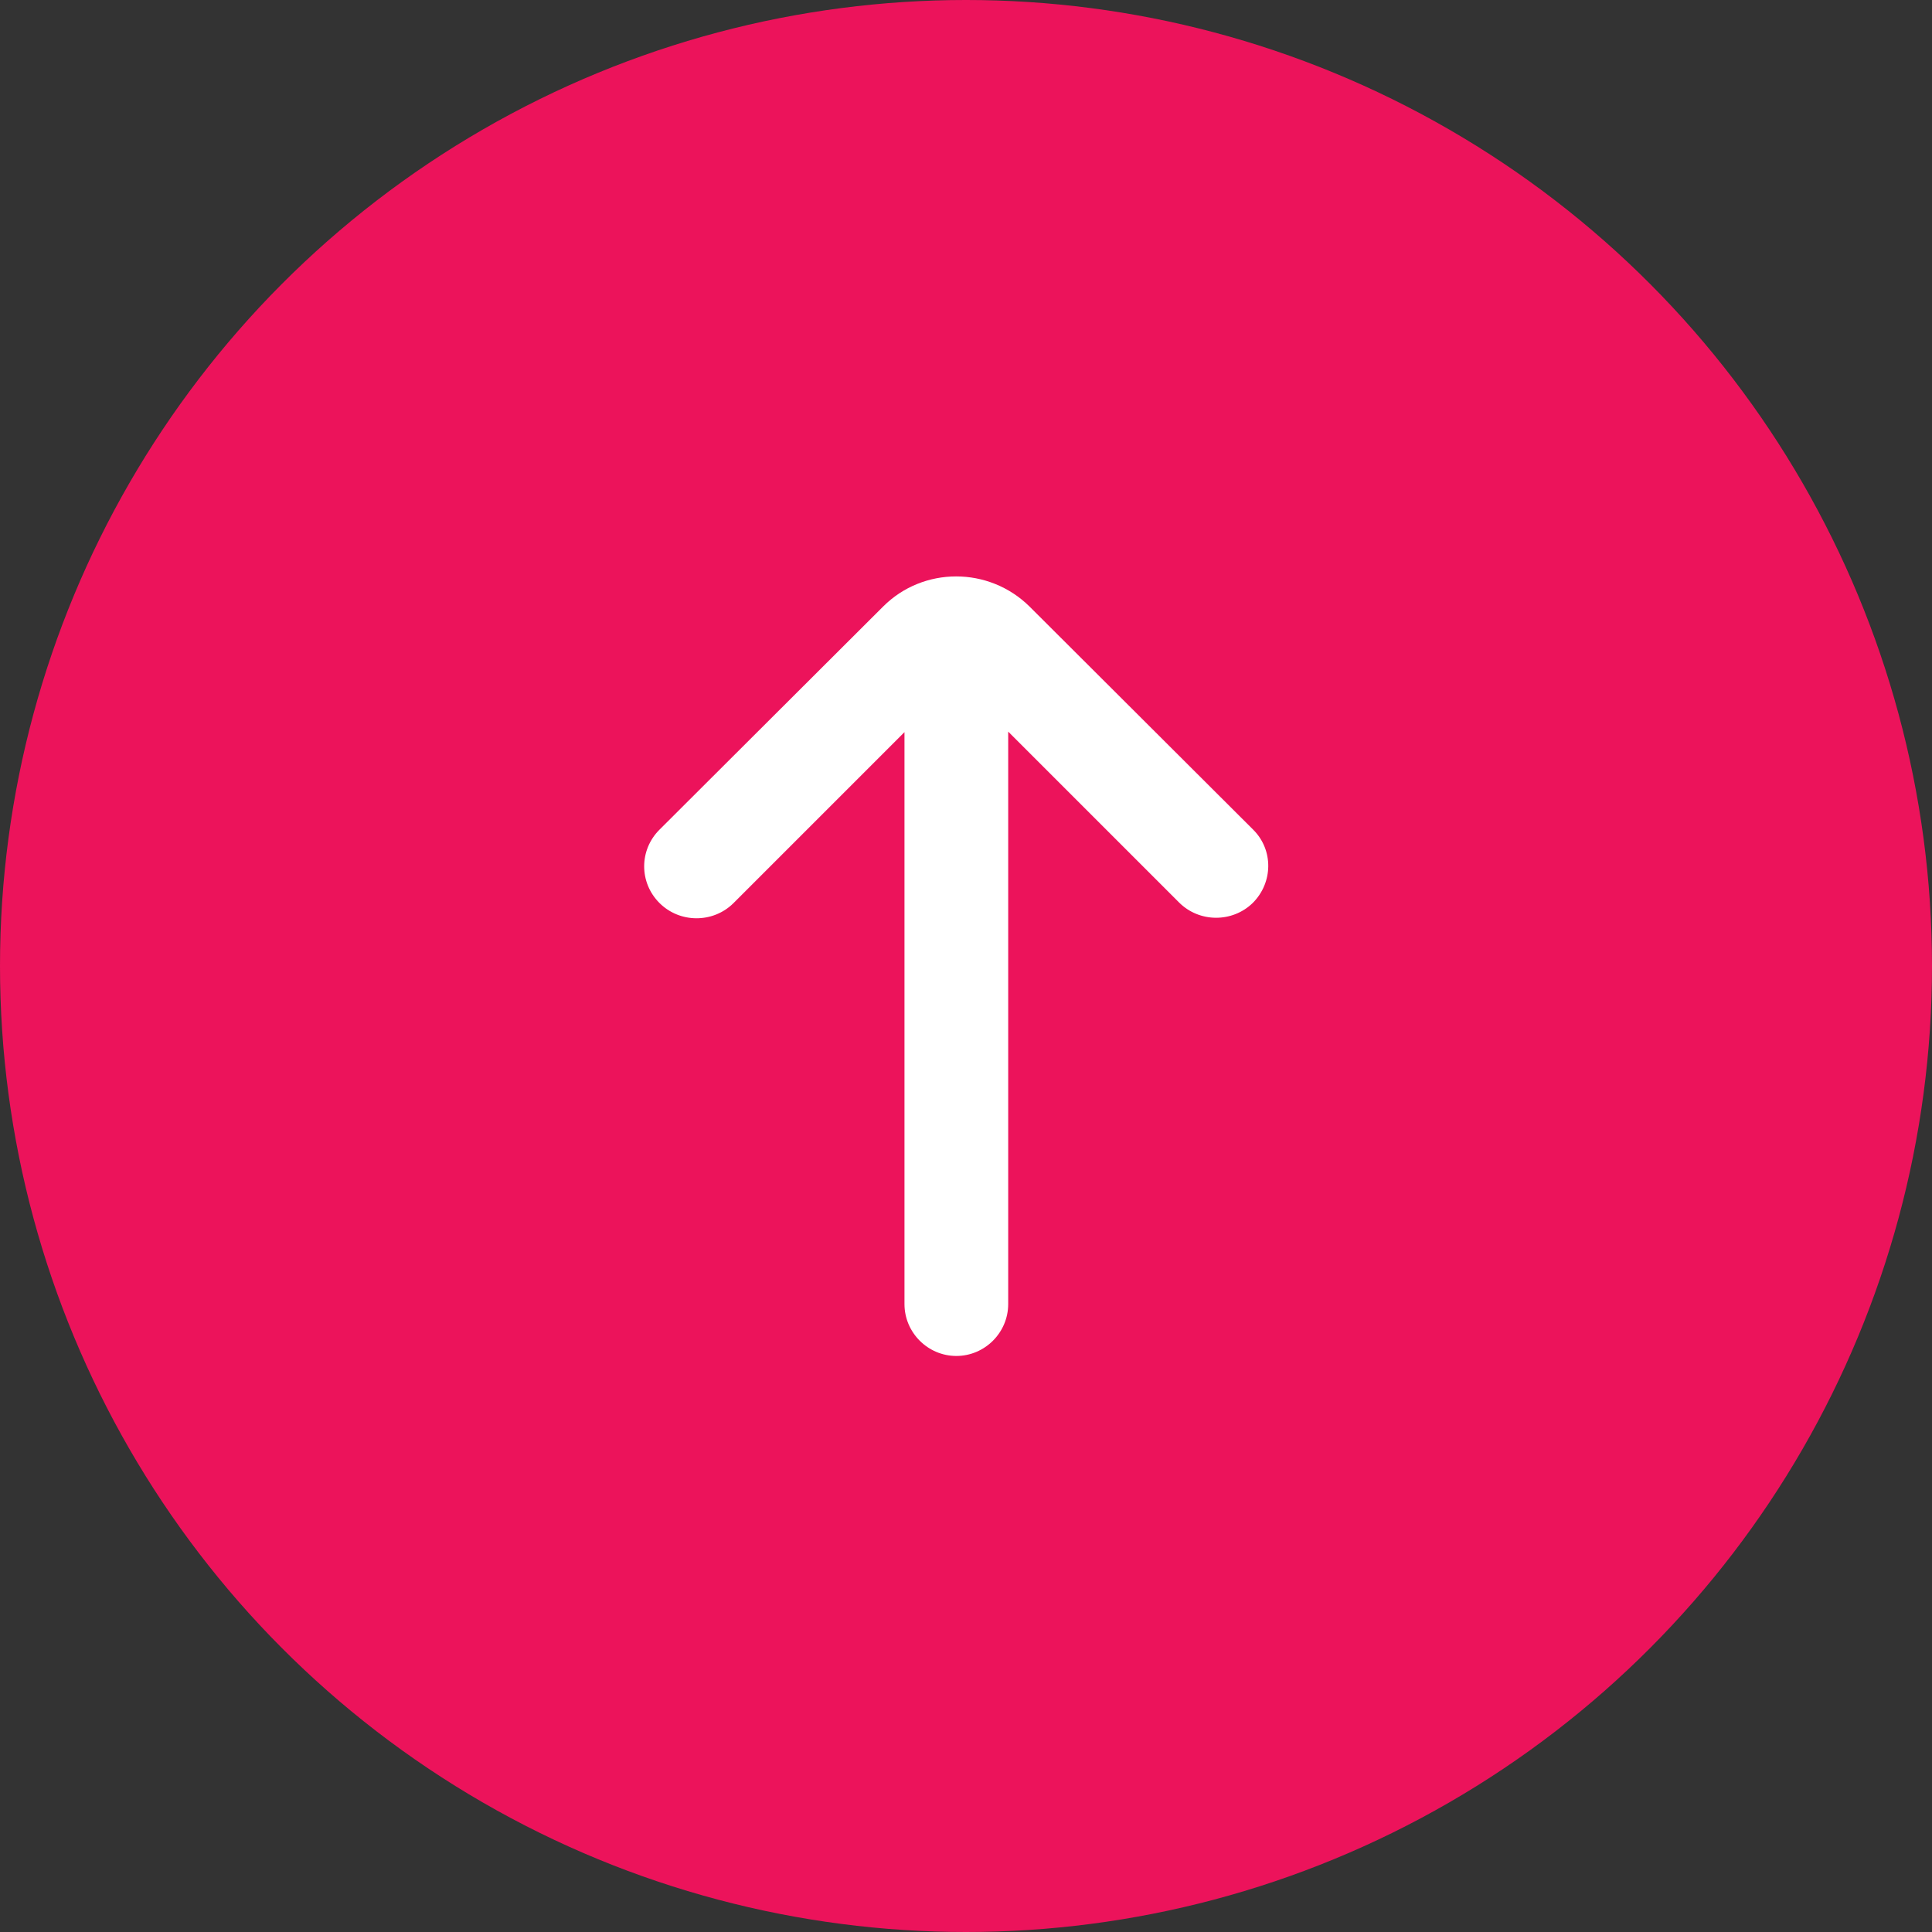 <?xml version="1.0" encoding="utf-8"?>
<!-- Generator: Adobe Illustrator 28.3.0, SVG Export Plug-In . SVG Version: 6.00 Build 0)  -->
<svg version="1.1" id="Layer_1" xmlns="http://www.w3.org/2000/svg" xmlns:xlink="http://www.w3.org/1999/xlink" x="0px" y="0px"
	 viewBox="0 0 38 38" style="enable-background:new 0 0 38 38;" xml:space="preserve">
<rect x="0" y="0" width="38" height="38" fill="#333333" stroke="none"/>
<style type="text/css">
	.st0{fill:#EC135B;}
	.st1{fill:#FFFFFF;}
</style>
<circle class="st0" cx="19" cy="19" r="19"/>
<path class="st1" d="M24.65,16.32l-4.4-4.39c-0.8-0.79-2.09-0.79-2.88,0l-4.4,4.39c-0.4,0.4-0.4,1.04,0,1.44
	c0.4,0.4,1.05,0.4,1.45,0.01c0,0,0,0,0.01-0.01l3.36-3.36v11.25c0,0.56,0.46,1.02,1.02,1.02c0.56,0,1.02-0.46,1.02-1.02V14.39
	l3.36,3.36c0.4,0.4,1.05,0.4,1.45,0.01C25.04,17.36,25.05,16.72,24.65,16.32L24.65,16.32z"/>
</svg>
